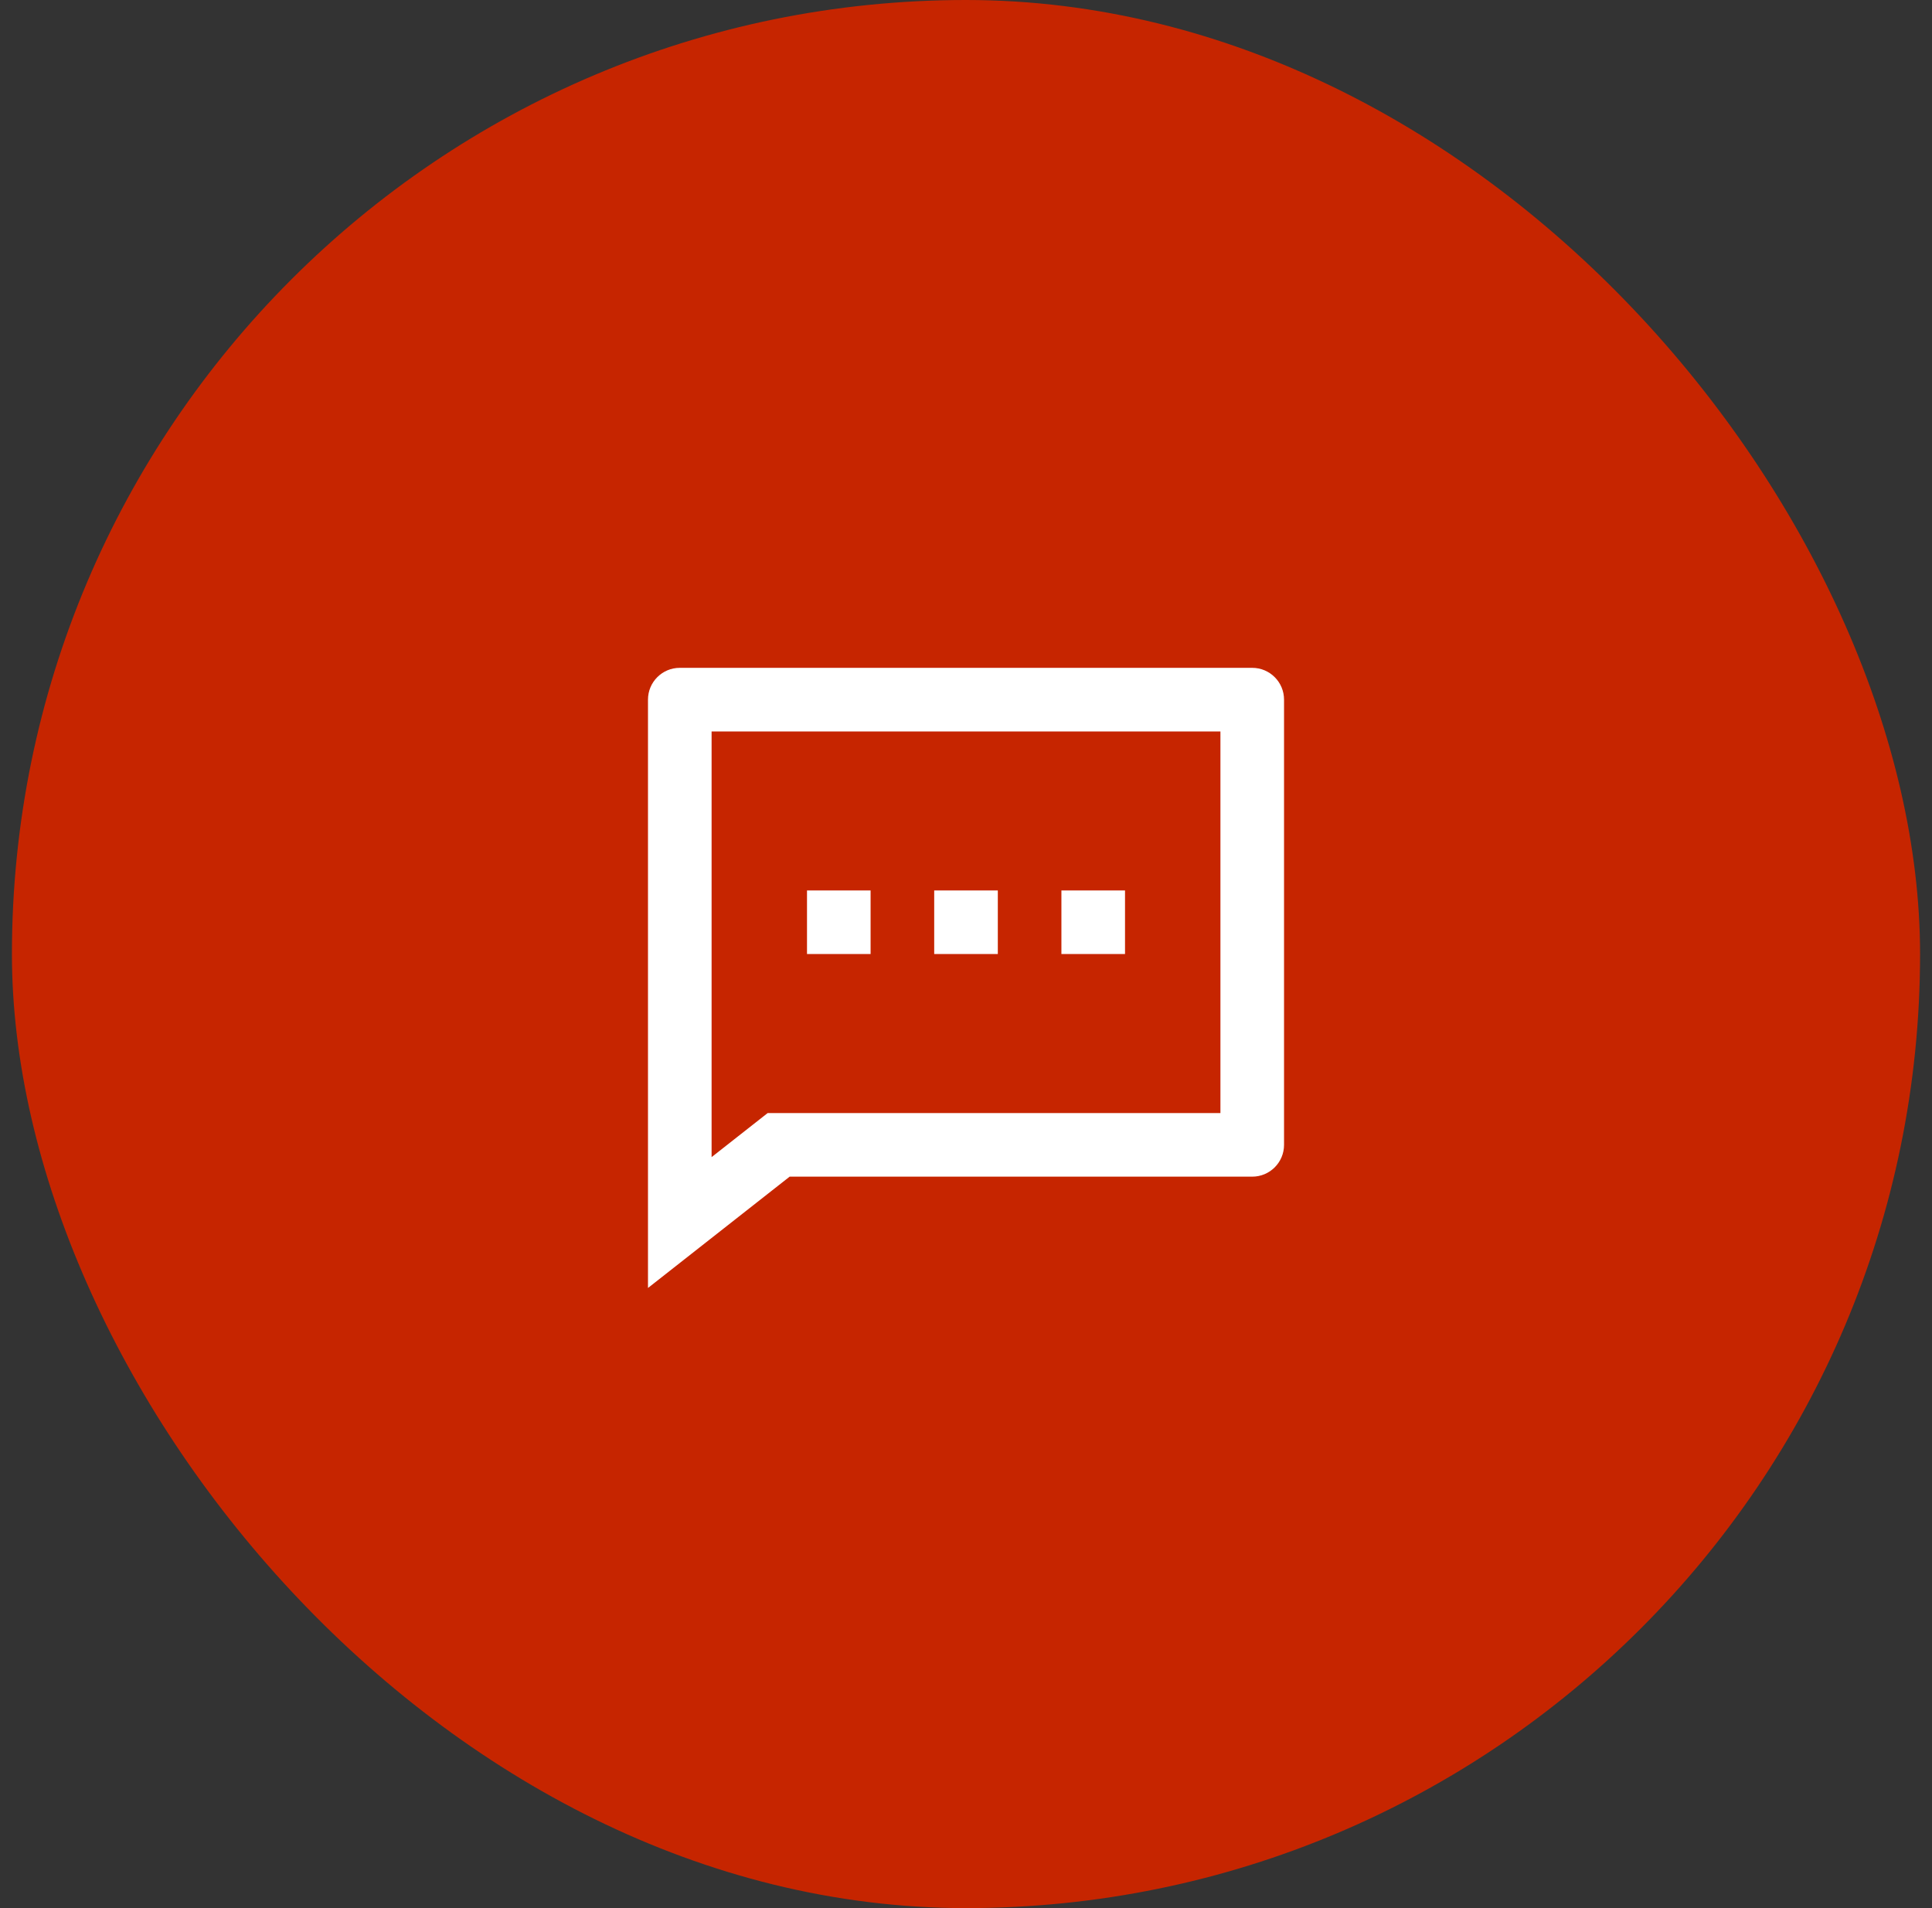 <svg xmlns="http://www.w3.org/2000/svg" fill="none" viewBox="0 0 81 80" height="80" width="81"><rect x="0" y="0" width="81" height="80" fill="#333333" stroke="none"/><rect fill="#C62500" rx="40" height="80" width="80" x=".5"></rect><path fill="#fff" d="M33.106 49.333 27.167 54V29.333c0-.736.597-1.333 1.333-1.333h24c.737 0 1.334.597 1.334 1.333V48c0 .736-.597 1.333-1.334 1.333zm-.922-2.666h18.983v-16H29.834v17.847zm6.983-9.334h2.667V40h-2.667zm-5.333 0H36.5V40h-2.666zm10.666 0h2.667V40H44.5z"></path></svg>